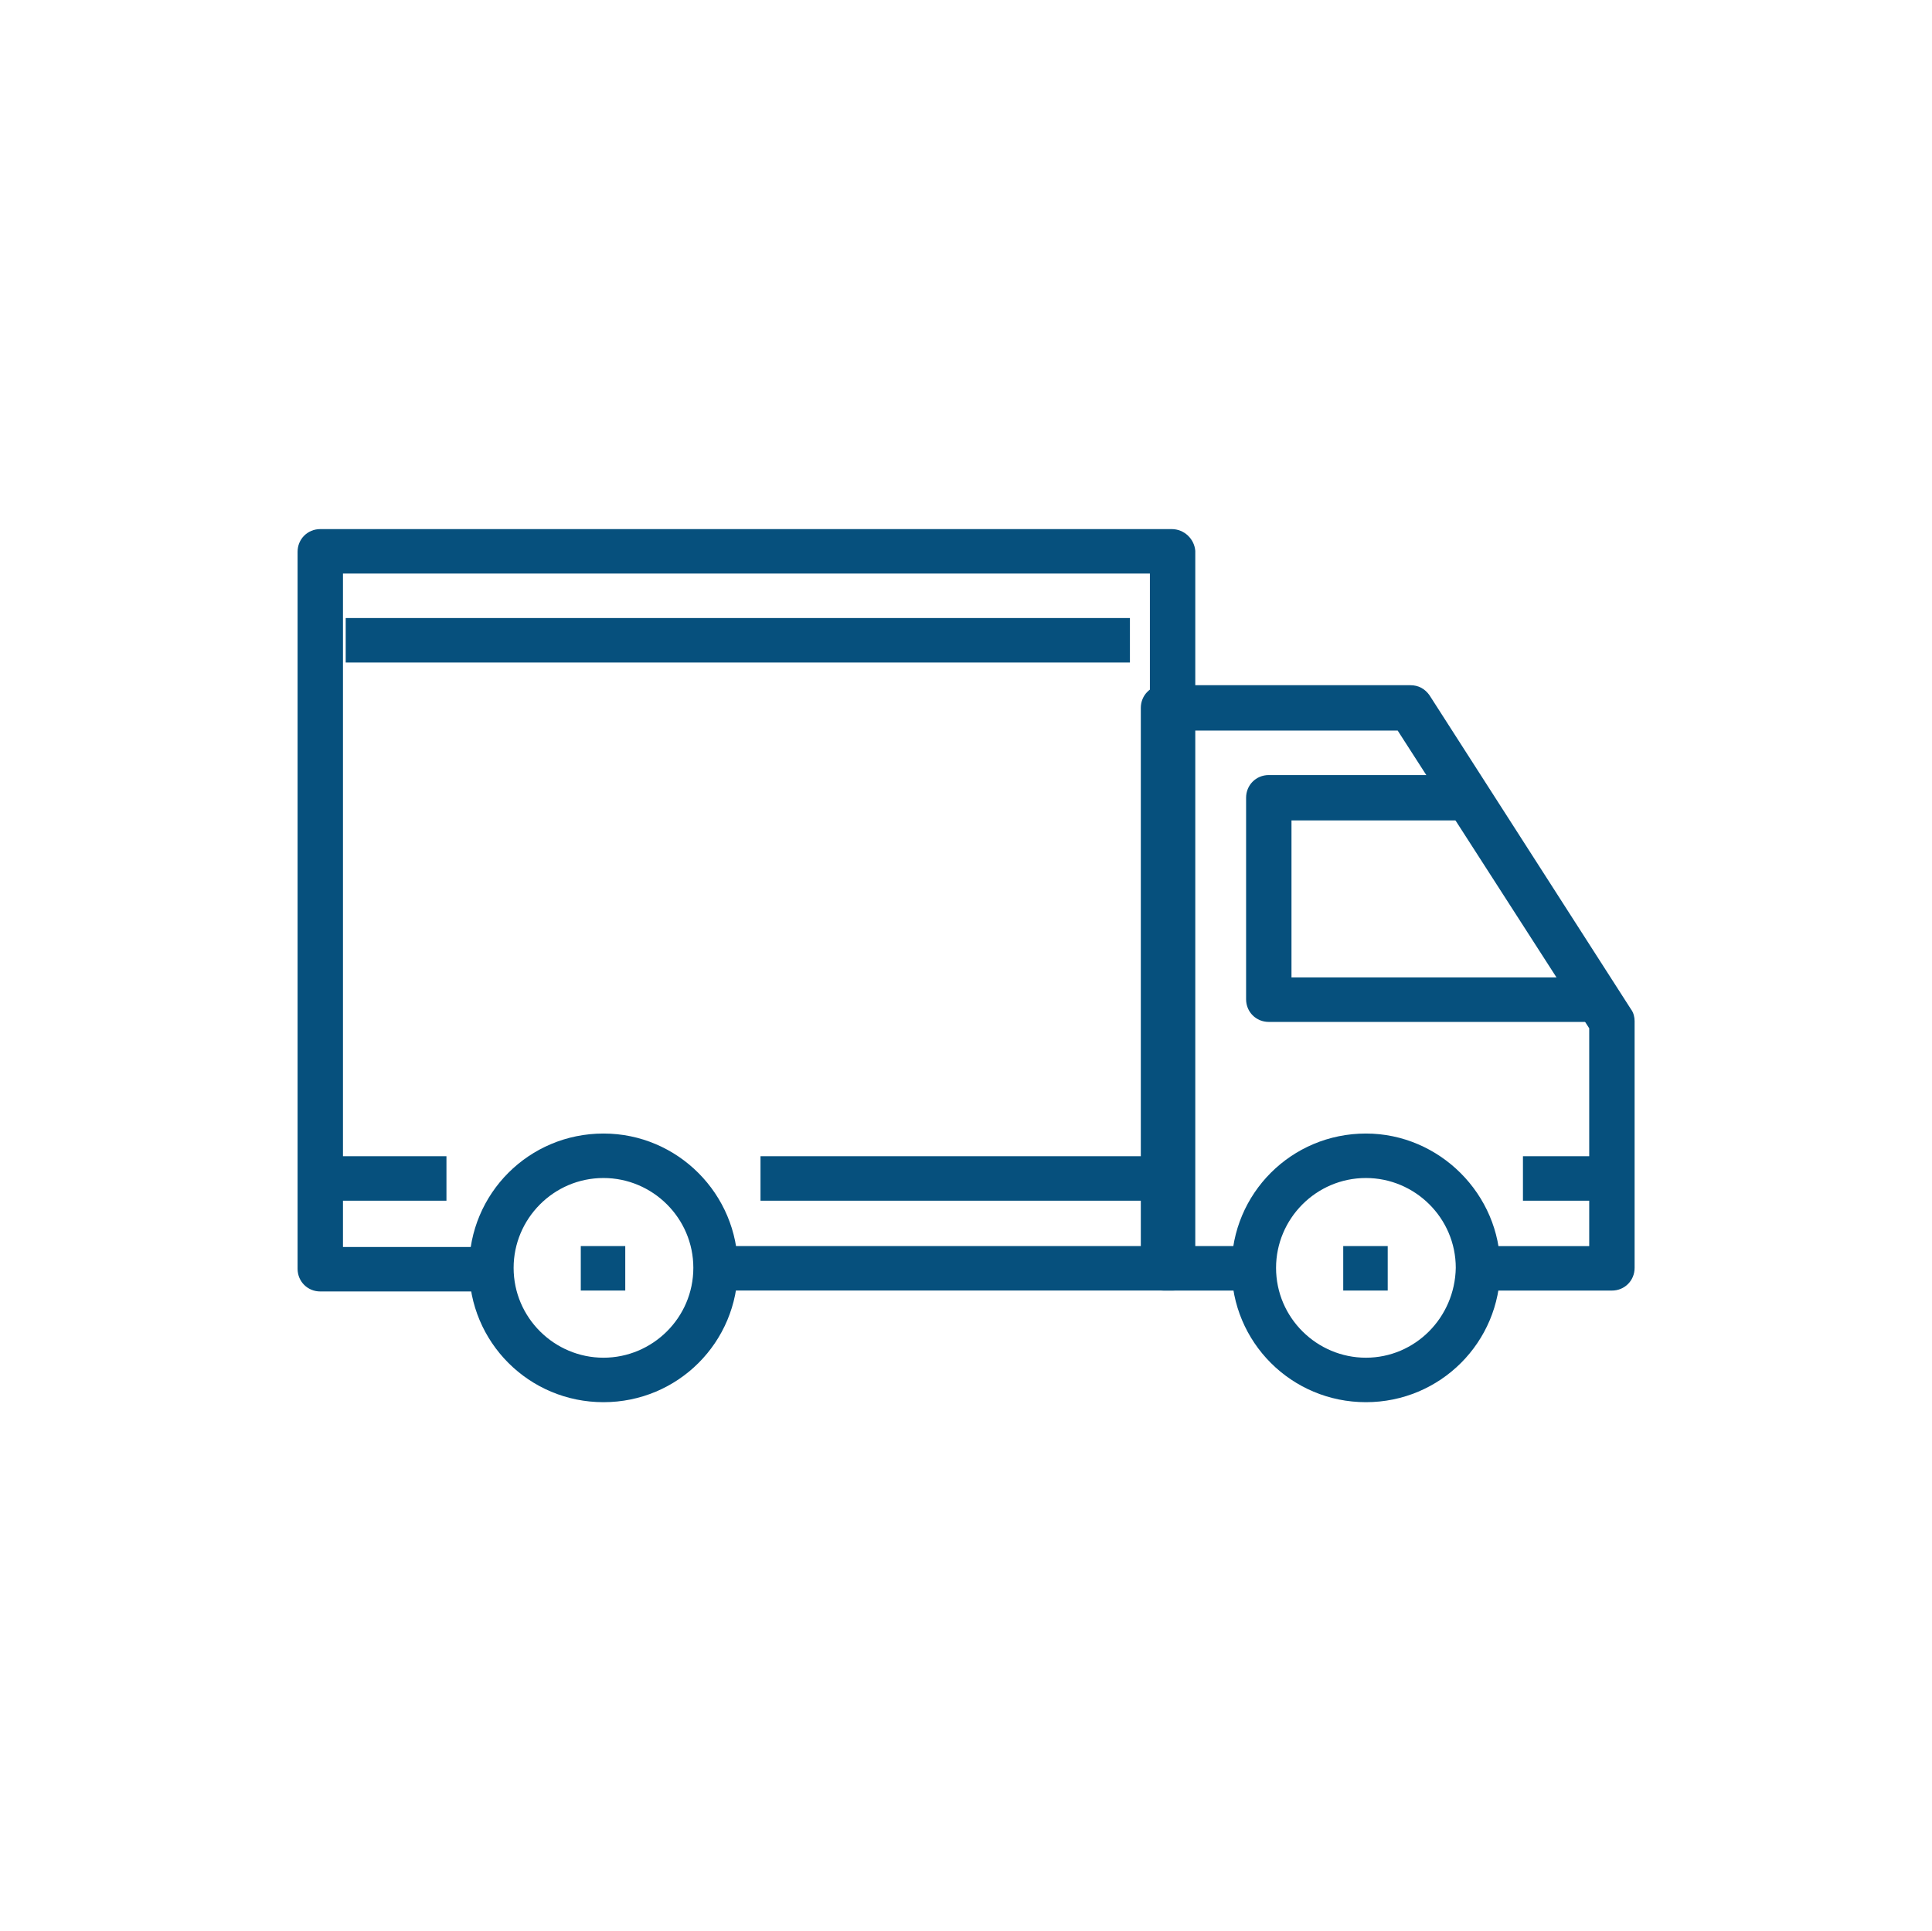 <?xml version="1.0" encoding="UTF-8" standalone="no"?>
<!-- Generator: Adobe Illustrator 22.1.0, SVG Export Plug-In . SVG Version: 6.00 Build 0)  -->

<svg
   xmlns:dc="http://purl.org/dc/elements/1.1/"
   xmlns:cc="http://creativecommons.org/ns#"
   xmlns:rdf="http://www.w3.org/1999/02/22-rdf-syntax-ns#"
   xmlns:svg="http://www.w3.org/2000/svg"
   xmlns="http://www.w3.org/2000/svg"
   xmlns:sodipodi="http://sodipodi.sourceforge.net/DTD/sodipodi-0.dtd"
   xmlns:inkscape="http://www.inkscape.org/namespaces/inkscape"
   version="1.1"
   id="Background"
   x="0px"
   y="0px"
   viewBox="0 0 299.4 299.3"
   style="enable-background:new 0 0 299.4 299.3;"
   xml:space="preserve"
   inkscape:version="0.91 r13725"
   sodipodi:docname="lkw.svg"><defs
     id="defs271" /><sodipodi:namedview
     pagecolor="#ffffff"
     bordercolor="#666666"
     borderopacity="1"
     objecttolerance="10"
     gridtolerance="10"
     guidetolerance="10"
     inkscape:pageopacity="0"
     inkscape:pageshadow="2"
     inkscape:window-width="1920"
     inkscape:window-height="1017"
     id="namedview269"
     showgrid="false"
     inkscape:zoom="1.4142136"
     inkscape:cx="-103.29361"
     inkscape:cy="172.81611"
     inkscape:window-x="3832"
     inkscape:window-y="-8"
     inkscape:window-maximized="1"
     inkscape:current-layer="Background" /><style
     type="text/css"
     id="style3">
	.st0{fill:#06507D;}
	.st1{clip-path:url(#SVGID_2_);fill:#FFFFFF;}
	.st2{fill:#FFFFFF;}
	.st3{fill:#FFFFFF;stroke:#06507D;stroke-miterlimit:10;}
	.st4{fill:#FFFFFF;stroke:#F0BE4C;stroke-miterlimit:10;}
	.st5{fill:#06507D;stroke:#FFFFFF;stroke-width:3;stroke-miterlimit:10;}
	.st6{fill:none;stroke:#FFFFFF;stroke-width:3;stroke-linecap:round;stroke-miterlimit:10;}
	.st7{fill:#FFFFFF;stroke:#FFFFFF;stroke-width:0.75;stroke-miterlimit:10;}
	.st8{fill:#FFFFFF;stroke:#06507D;stroke-width:2;stroke-miterlimit:10;}
	.st9{font-family:'ArialRoundedMTBold';}
	.st10{font-size:26.792px;}
	.st11{letter-spacing:-1;}
</style><line
     class="st0"
     x1="149.7"
     y1="299.45"
     x2="149.7"
     y2="-0.15"
     id="line9"
     style="fill:#06507D;stroke-width:1.1;stroke-miterlimit:4;stroke-dasharray:none" /><line
     class="st0"
     x1="149.7"
     y1="299.45"
     x2="149.7"
     y2="-0.15"
     id="line179"
     style="fill:#06507D;stroke-width:1.1;stroke-miterlimit:4;stroke-dasharray:none" /><g
     id="g225"
     transform="matrix(1.855,0,0,1.855,-175.006,-107.041)"
     style="stroke-width:0.593;stroke-miterlimit:4;stroke-dasharray:none"><path
       class="st8"
       d="m 202.235,139.294 0,-13.042 15.014,0 0,-3.791 -16.91,0 c -1.062,0 -1.896,0.834 -1.896,1.896 l 0,16.834 c 0,1.062 0.834,1.896 1.896,1.896 l 28.056,0 0,-3.716 -26.161,0 z m 0,0"
       id="path227"
       inkscape:connector-curvature="0"
       style="fill:#06507D;fill-opacity:1;stroke:#ffffff;stroke-width:0;stroke-miterlimit:4;stroke-dasharray:none;stroke-opacity:1" /><path
       class="st8"
       d="m 192.226,101.911 -71.127,0 c -1.062,0 -1.896,0.834 -1.896,1.896 l 0,59.904 c 0,1.062 0.834,1.896 1.896,1.896 l 15.014,0 0,-3.716 -13.118,0 0,-56.264 67.411,0 0,56.188 -35.563,0 0,3.716 37.459,0 c 1.062,0 1.896,-0.834 1.896,-1.896 l 0,-59.904 c -0.076,-0.986 -0.91,-1.82 -1.972,-1.82 l 0,0 z m 0,0"
       id="path229"
       inkscape:connector-curvature="0"
       style="fill:#06507D;fill-opacity:1;stroke:#ffffff;stroke-width:0;stroke-miterlimit:4;stroke-dasharray:none;stroke-opacity:1" /><rect
       x="120.417"
       y="154.308"
       class="st8"
       width="11.223"
       height="3.716"
       id="rect231"
       style="fill:#06507D;fill-opacity:1;stroke:#ffffff;stroke-width:0;stroke-miterlimit:4;stroke-dasharray:none;stroke-opacity:1" /><rect
       x="157.876"
       y="154.308"
       class="st8"
       width="31.848"
       height="3.716"
       id="rect233"
       style="fill:#06507D;fill-opacity:1;stroke:#ffffff;stroke-width:0;stroke-miterlimit:4;stroke-dasharray:none;stroke-opacity:1" /><rect
       x="221.572"
       y="154.308"
       class="st8"
       width="7.507"
       height="3.716"
       id="rect235"
       style="fill:#06507D;fill-opacity:1;stroke:#ffffff;stroke-width:0;stroke-miterlimit:4;stroke-dasharray:none;stroke-opacity:1" /><rect
       x="123.223"
       y="109.342"
       class="st8"
       width="65.515"
       height="3.716"
       id="rect237"
       style="fill:#06507D;fill-opacity:1;stroke:#ffffff;stroke-width:0;stroke-miterlimit:4;stroke-dasharray:none;stroke-opacity:1" /><rect
       x="142.862"
       y="161.815"
       class="st8"
       width="3.716"
       height="3.716"
       id="rect239"
       style="fill:#06507D;fill-opacity:1;stroke:#ffffff;stroke-width:0;stroke-miterlimit:4;stroke-dasharray:none;stroke-opacity:1" /><rect
       x="206.558"
       y="161.815"
       class="st8"
       width="3.716"
       height="3.716"
       id="rect241"
       style="fill:#06507D;fill-opacity:1;stroke:#ffffff;stroke-width:0;stroke-miterlimit:4;stroke-dasharray:none;stroke-opacity:1" /><path
       class="st8"
       d="m 144.758,152.412 c -6.218,0 -11.223,5.005 -11.223,11.223 0,6.218 5.005,11.223 11.223,11.223 6.218,0 11.223,-5.005 11.223,-11.223 0,-6.142 -5.005,-11.223 -11.223,-11.223 l 0,0 z m 0,18.73 c -4.095,0 -7.507,-3.336 -7.507,-7.507 0,-4.095 3.336,-7.507 7.507,-7.507 4.095,0 7.507,3.336 7.507,7.507 0,4.171 -3.412,7.507 -7.507,7.507 l 0,0 z m 0,0"
       id="path247"
       inkscape:connector-curvature="0"
       style="fill:#06507D;fill-opacity:1;stroke:#ffffff;stroke-width:0;stroke-miterlimit:4;stroke-dasharray:none;stroke-opacity:1" /><path
       class="st8"
       d="m 230.595,142.024 -16.834,-26.236 c -0.379,-0.531 -0.91,-0.834 -1.592,-0.834 l -20.625,0 c -1.062,0 -1.896,0.834 -1.896,1.896 l 0,46.786 c 0,1.062 0.834,1.896 1.896,1.896 l 7.507,0 0,-3.716 -5.611,0 0,-43.07 17.668,0 16,24.872 0,18.199 -9.327,0 0,3.716 11.223,0 c 1.062,0 1.896,-0.834 1.896,-1.896 l 0,-20.625 c 0,-0.303 -0.076,-0.682 -0.303,-0.986 l 0,0 z m 0,0"
       id="path249"
       inkscape:connector-curvature="0"
       style="fill:#06507D;fill-opacity:1;stroke:#ffffff;stroke-width:0;stroke-miterlimit:4;stroke-dasharray:none;stroke-opacity:1" /><path
       class="st8"
       d="m 208.453,171.142 c -4.095,0 -7.507,-3.336 -7.507,-7.507 0,-4.095 3.336,-7.507 7.507,-7.507 4.095,0 7.507,3.336 7.507,7.507 -0.076,4.171 -3.412,7.507 -7.507,7.507 l 0,0 z m 0,0 m 0,-18.73 c -6.218,0 -11.223,5.005 -11.223,11.223 0,6.218 5.005,11.223 11.223,11.223 6.218,0 11.223,-5.005 11.223,-11.223 0,-6.142 -5.08,-11.223 -11.223,-11.223 l 0,0 z"
       id="path251"
       inkscape:connector-curvature="0"
       style="fill:#06507D;fill-opacity:1;stroke:#ffffff;stroke-width:0;stroke-miterlimit:4;stroke-dasharray:none;stroke-opacity:1" /></g></svg>